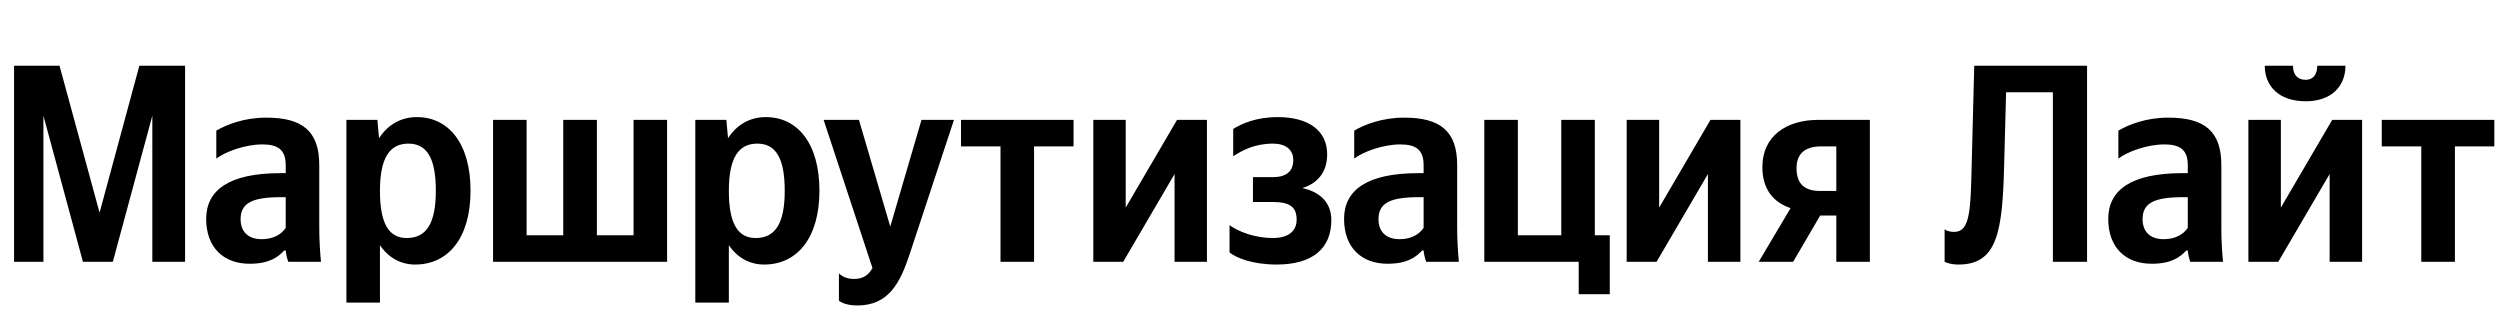 <svg xmlns="http://www.w3.org/2000/svg" xmlns:xlink="http://www.w3.org/1999/xlink" width="280.957" height="37.152"><path fill="#000" d="M9.32 29.42L12.68 29.42L17.12 13.00L17.12 29.42L20.80 29.42L20.80 7.39L15.66 7.39L11.19 23.90L6.69 7.39L1.58 7.39L1.58 29.42L4.88 29.42L4.88 13.00ZM35.88 18.54C35.88 14.68 33.92 13.22 29.92 13.22C27.42 13.22 25.46 14.01 24.31 14.68L24.31 17.82C25.33 17.05 27.55 16.23 29.48 16.23C31.29 16.23 32.11 16.86 32.11 18.58L32.11 19.46L31.51 19.46C25.74 19.46 23.17 21.37 23.17 24.60C23.17 27.83 25.14 29.64 28.05 29.64C30.27 29.64 31.22 28.91 31.95 28.15L32.11 28.15C32.14 28.56 32.27 29.10 32.40 29.42L36.07 29.42C35.95 28.12 35.88 26.82 35.88 25.52ZM32.11 25.61C31.64 26.31 30.75 26.88 29.42 26.88C27.83 26.88 27.04 25.99 27.04 24.63C27.04 22.82 28.34 22.16 31.57 22.16L32.11 22.16ZM42.41 13.47L38.93 13.47L38.93 34.01L42.70 34.01L42.70 27.55C43.65 28.97 45.05 29.73 46.66 29.73C50.34 29.73 52.88 26.79 52.88 21.43C52.88 16.10 50.40 13.16 46.85 13.16C45.08 13.16 43.62 13.98 42.60 15.53ZM45.71 26.75C43.71 26.75 42.70 25.14 42.70 21.46C42.70 17.75 43.78 16.14 45.90 16.14C47.96 16.14 48.98 17.75 48.98 21.43C48.98 25.14 47.90 26.75 45.71 26.75ZM55.41 29.42L74.97 29.42L74.97 13.47L71.20 13.47L71.20 26.44L67.08 26.44L67.08 13.47L63.30 13.47L63.30 26.44L59.18 26.44L59.18 13.47L55.41 13.47ZM81.63 13.47L78.14 13.47L78.14 34.01L81.91 34.01L81.91 27.55C82.86 28.97 84.26 29.73 85.88 29.73C89.55 29.73 92.09 26.79 92.09 21.43C92.09 16.10 89.62 13.16 86.07 13.16C84.29 13.16 82.83 13.98 81.82 15.53ZM84.92 26.75C82.93 26.75 81.91 25.14 81.91 21.46C81.91 17.75 82.99 16.14 85.11 16.14C87.17 16.14 88.19 17.75 88.19 21.43C88.19 25.14 87.11 26.75 84.92 26.75ZM96.34 34.33C99.85 34.33 101.15 31.83 102.23 28.56L107.21 13.47L103.56 13.47L100.05 25.46L96.53 13.47L92.56 13.47L98.05 30.12C97.64 30.88 97.03 31.35 95.99 31.35C95.29 31.35 94.69 31.13 94.28 30.72L94.28 33.79C94.28 33.79 94.85 34.33 96.34 34.33ZM120.65 16.45L120.65 13.47L108.00 13.47L108.00 16.45L112.44 16.45L112.44 29.42L116.21 29.42L116.21 16.45ZM122.87 13.47L122.87 29.42L126.23 29.42L132.00 19.56L132.00 29.42L135.64 29.42L135.64 13.47L132.28 13.47L126.51 23.33L126.51 13.47ZM143.03 26.75C141.10 26.75 139.19 26.06 138.18 25.30L138.18 28.37C138.91 28.97 140.75 29.73 143.47 29.73C147.50 29.73 149.62 27.93 149.62 24.73C149.62 22.86 148.45 21.59 146.36 21.14C148.32 20.51 149.15 19.12 149.15 17.34C149.15 14.65 147.02 13.16 143.60 13.16C141.13 13.16 139.51 13.92 138.59 14.49L138.59 17.56C139.61 16.90 141.00 16.14 143.06 16.14C144.46 16.14 145.34 16.80 145.34 17.97C145.34 19.24 144.58 19.91 143.03 19.91L140.81 19.91L140.81 22.70L143.03 22.70C144.96 22.70 145.72 23.27 145.72 24.69C145.72 25.96 144.81 26.75 143.03 26.75ZM163.76 18.54C163.76 14.68 161.80 13.22 157.80 13.22C155.30 13.22 153.33 14.01 152.19 14.68L152.19 17.82C153.21 17.05 155.43 16.23 157.36 16.23C159.17 16.23 159.99 16.86 159.99 18.58L159.99 19.46L159.39 19.46C153.62 19.46 151.05 21.37 151.05 24.60C151.05 27.83 153.02 29.64 155.93 29.64C158.15 29.64 159.10 28.91 159.83 28.15L159.99 28.15C160.02 28.56 160.15 29.10 160.28 29.42L163.95 29.42C163.83 28.12 163.76 26.82 163.76 25.52ZM159.99 25.61C159.51 26.31 158.63 26.88 157.30 26.88C155.71 26.88 154.92 25.99 154.92 24.63C154.92 22.82 156.22 22.16 159.45 22.16L159.99 22.16ZM166.81 29.42L177.42 29.42L177.42 33.06L180.91 33.06L180.91 26.44L179.23 26.44L179.23 13.47L175.46 13.47L175.46 26.44L170.58 26.44L170.58 13.47L166.81 13.47ZM182.81 13.47L182.81 29.42L186.17 29.42L191.94 19.56L191.94 29.42L195.59 29.42L195.59 13.47L192.23 13.47L186.46 23.33L186.46 13.47ZM197.65 29.42L201.52 29.42L204.56 24.22L206.37 24.22L206.37 29.42L210.14 29.42L210.14 13.47L204.37 13.47C200.69 13.47 198.06 15.34 198.06 18.77C198.06 21.18 199.20 22.70 201.23 23.39ZM204.66 16.45L206.37 16.45L206.37 21.46L204.56 21.46C202.85 21.46 201.90 20.73 201.90 18.89C201.90 17.15 203.01 16.45 204.66 16.45ZM218.54 25.77L218.54 29.42C218.54 29.42 219.08 29.73 220.12 29.73C224.53 29.73 225.04 25.87 225.23 18.61L225.45 10.37L230.71 10.37L230.71 29.42L234.55 29.42L234.55 7.39L221.87 7.39L221.58 18.67C221.46 23.68 221.39 26.06 219.62 26.06C218.86 26.06 218.54 25.77 218.54 25.77ZM249.64 18.54C249.64 14.68 247.67 13.22 243.68 13.22C241.17 13.22 239.21 14.01 238.07 14.68L238.07 17.82C239.08 17.05 241.30 16.23 243.23 16.23C245.04 16.23 245.87 16.86 245.87 18.58L245.87 19.46L245.26 19.46C239.49 19.46 236.93 21.37 236.93 24.60C236.93 27.83 238.89 29.64 241.81 29.64C244.03 29.64 244.98 28.91 245.71 28.15L245.87 28.15C245.90 28.56 246.02 29.10 246.15 29.42L249.83 29.42C249.70 28.12 249.64 26.82 249.64 25.52ZM245.87 25.61C245.39 26.31 244.50 26.88 243.17 26.88C241.59 26.88 240.79 25.99 240.79 24.63C240.79 22.82 242.09 22.16 245.33 22.16L245.87 22.16ZM259.12 11.38C262.10 11.38 263.59 9.61 263.59 7.39L260.42 7.39C260.42 8.43 259.91 8.97 259.12 8.97C258.26 8.97 257.69 8.46 257.69 7.39L254.52 7.39C254.52 9.64 256.07 11.38 259.12 11.38ZM252.68 13.47L252.68 29.42L256.04 29.42L261.81 19.56L261.81 29.42L265.46 29.42L265.46 13.47L262.10 13.47L256.33 23.33L256.33 13.47ZM280.32 16.45L280.32 13.47L267.67 13.47L267.67 16.45L272.11 16.45L272.11 29.42L275.89 29.42L275.89 16.45Z"/></svg>